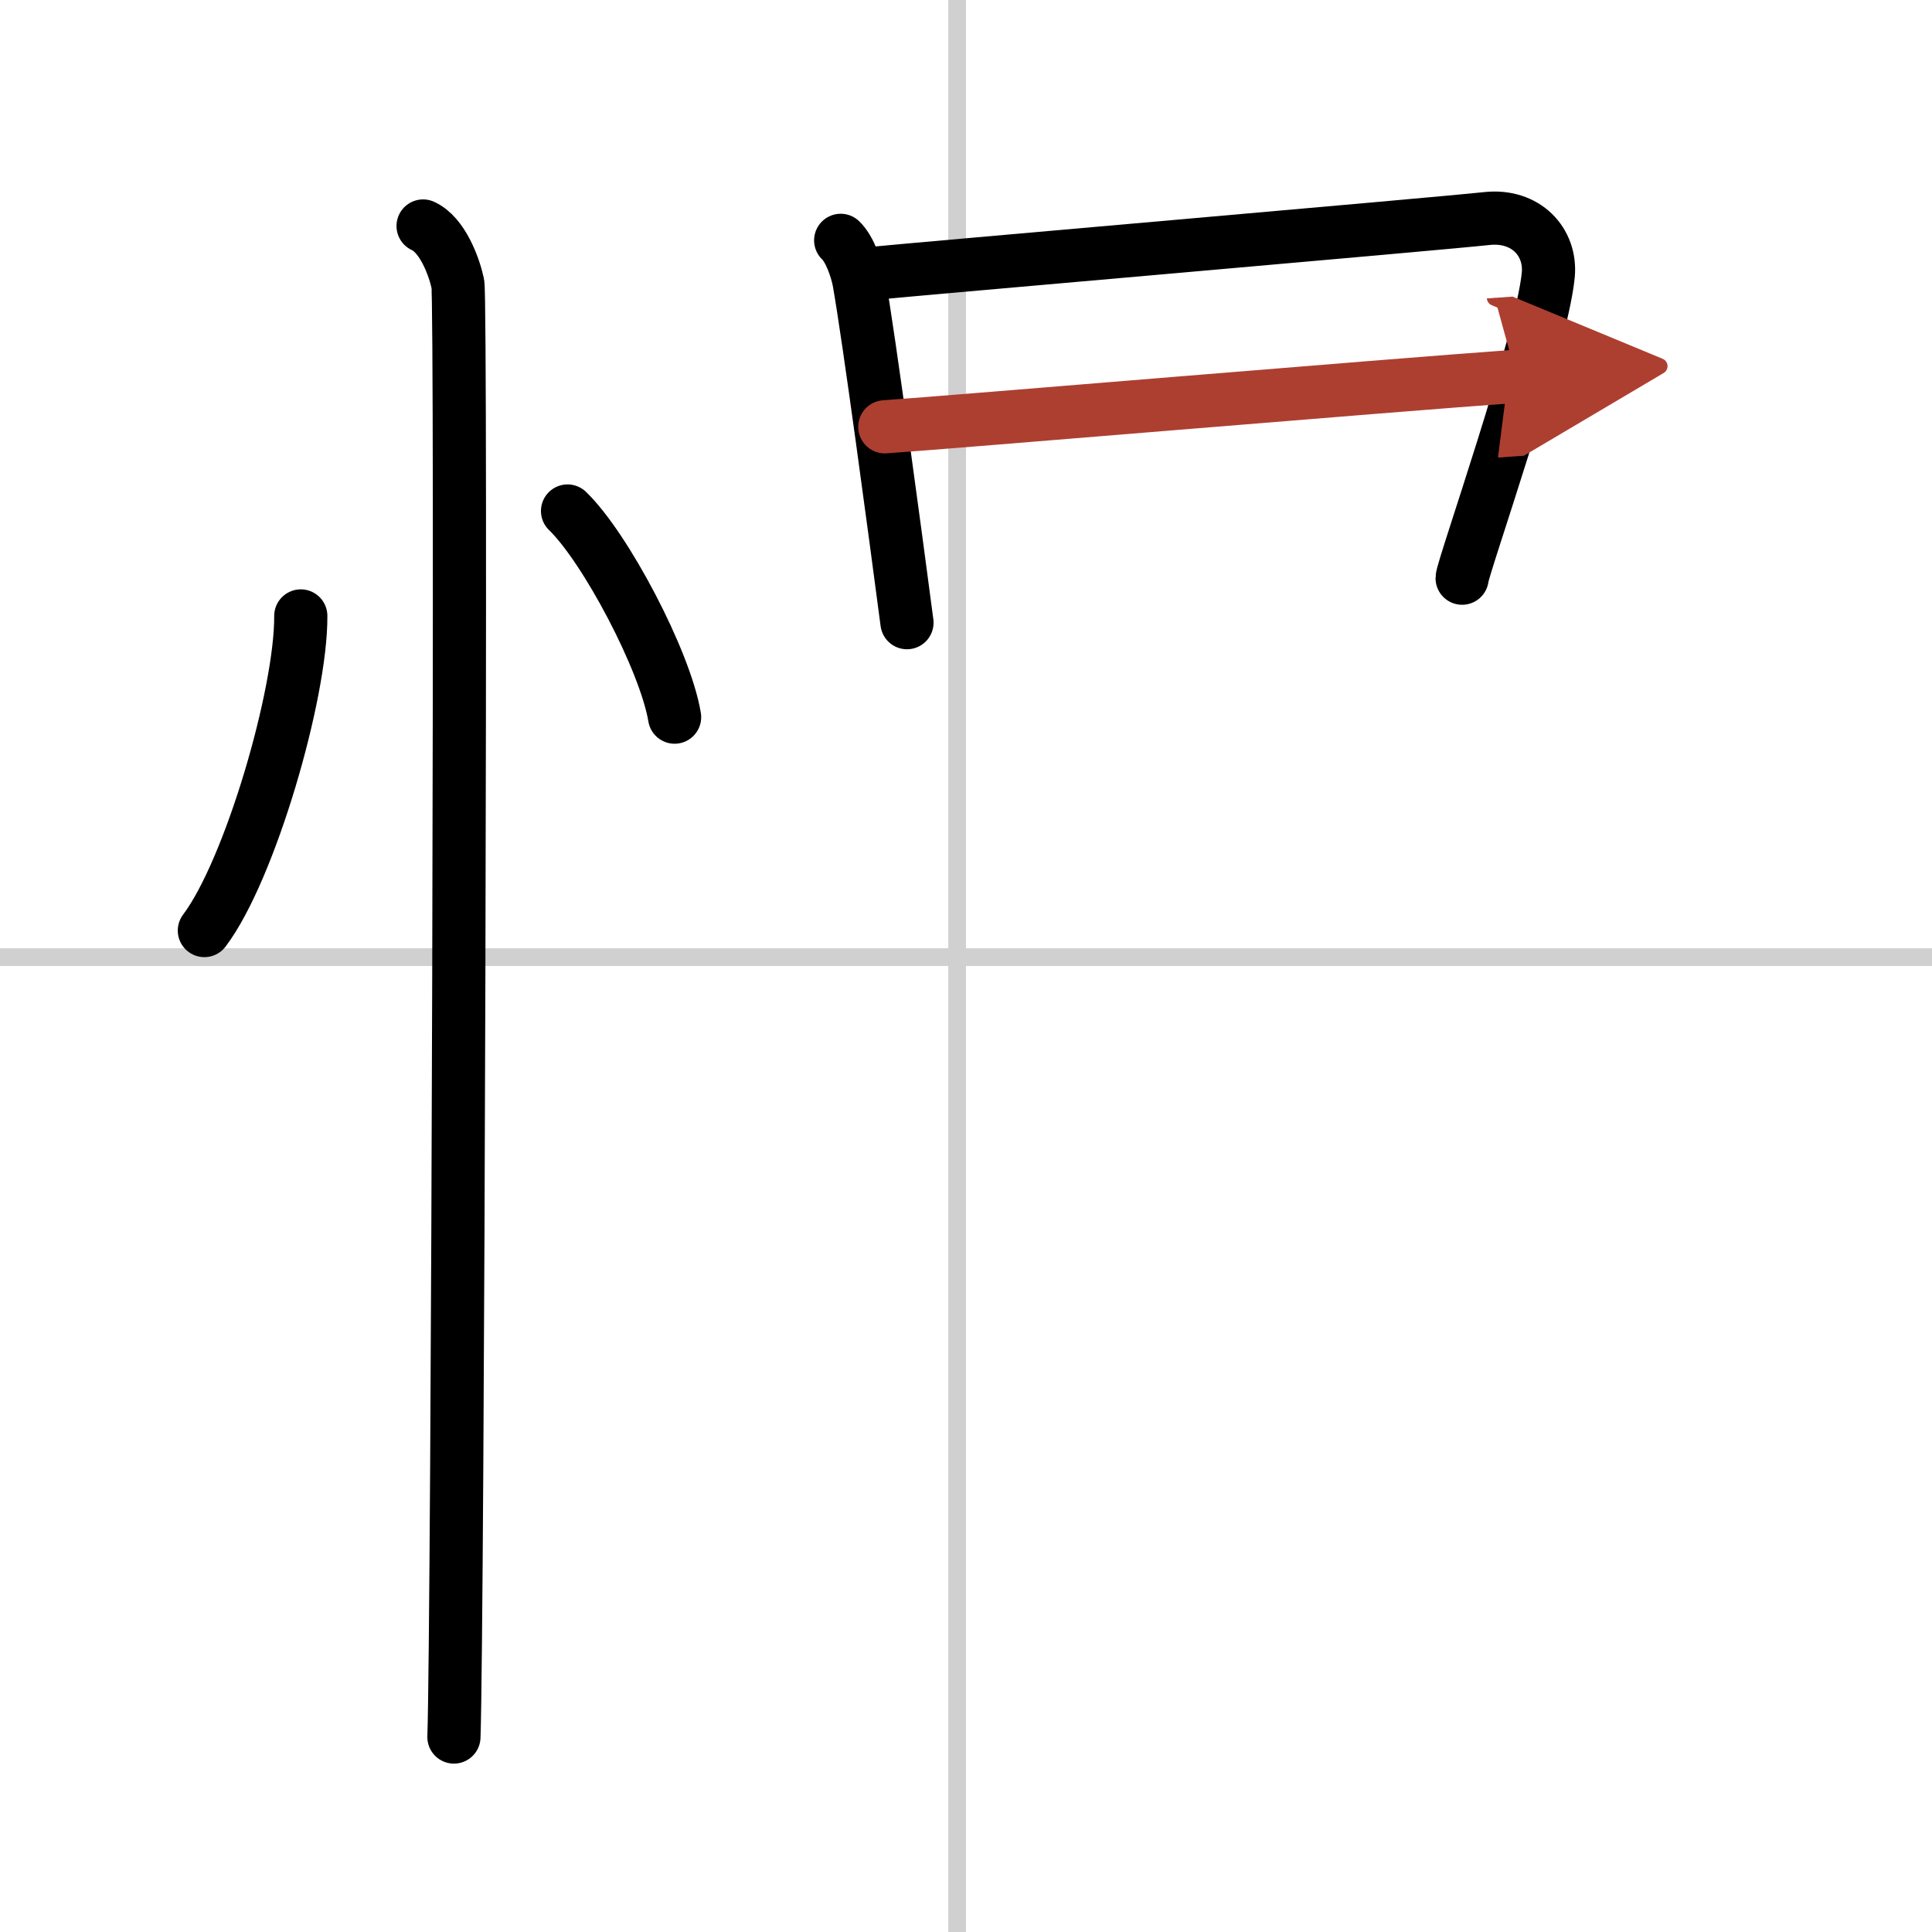 <svg width="400" height="400" viewBox="0 0 109 109" xmlns="http://www.w3.org/2000/svg"><defs><marker id="a" markerWidth="4" orient="auto" refX="1" refY="5" viewBox="0 0 10 10"><polyline points="0 0 10 5 0 10 1 5" fill="#ad3f31" stroke="#ad3f31"/></marker></defs><g fill="none" stroke="#000" stroke-linecap="round" stroke-linejoin="round" stroke-width="3"><rect width="100%" height="100%" fill="#fff" stroke="#fff"/><line x1="54" x2="54" y2="109" stroke="#d0d0d0" stroke-width="1"/><line x2="109" y1="54" y2="54" stroke="#d0d0d0" stroke-width="1"/><path d="M16.97,34.75C17,39.13,14.1,49.1,11.53,52.5"/><path d="m32.02 28.83c2.13 2.05 5.51 8.44 6.04 11.63"/><path d="m23.87 12.75c1.09 0.5 1.74 2.25 1.96 3.25s0 75.75-0.22 82"/><path d="m47.43 13.56c0.52 0.49 0.92 1.67 1.04 2.35 0.57 3.24 2.01 13.97 2.7 19.22"/><path d="m48.96 15.45c2.9-0.29 32.28-2.83 34.92-3.12 2.2-0.24 3.65 1.32 3.47 3.19-0.37 3.82-4.86 16.58-4.86 17.1"/><path d="m49.92 24.08c3.93-0.27 28.29-2.33 35.63-2.85" marker-end="url(#a)" stroke="#ad3f31"/></g></svg>
